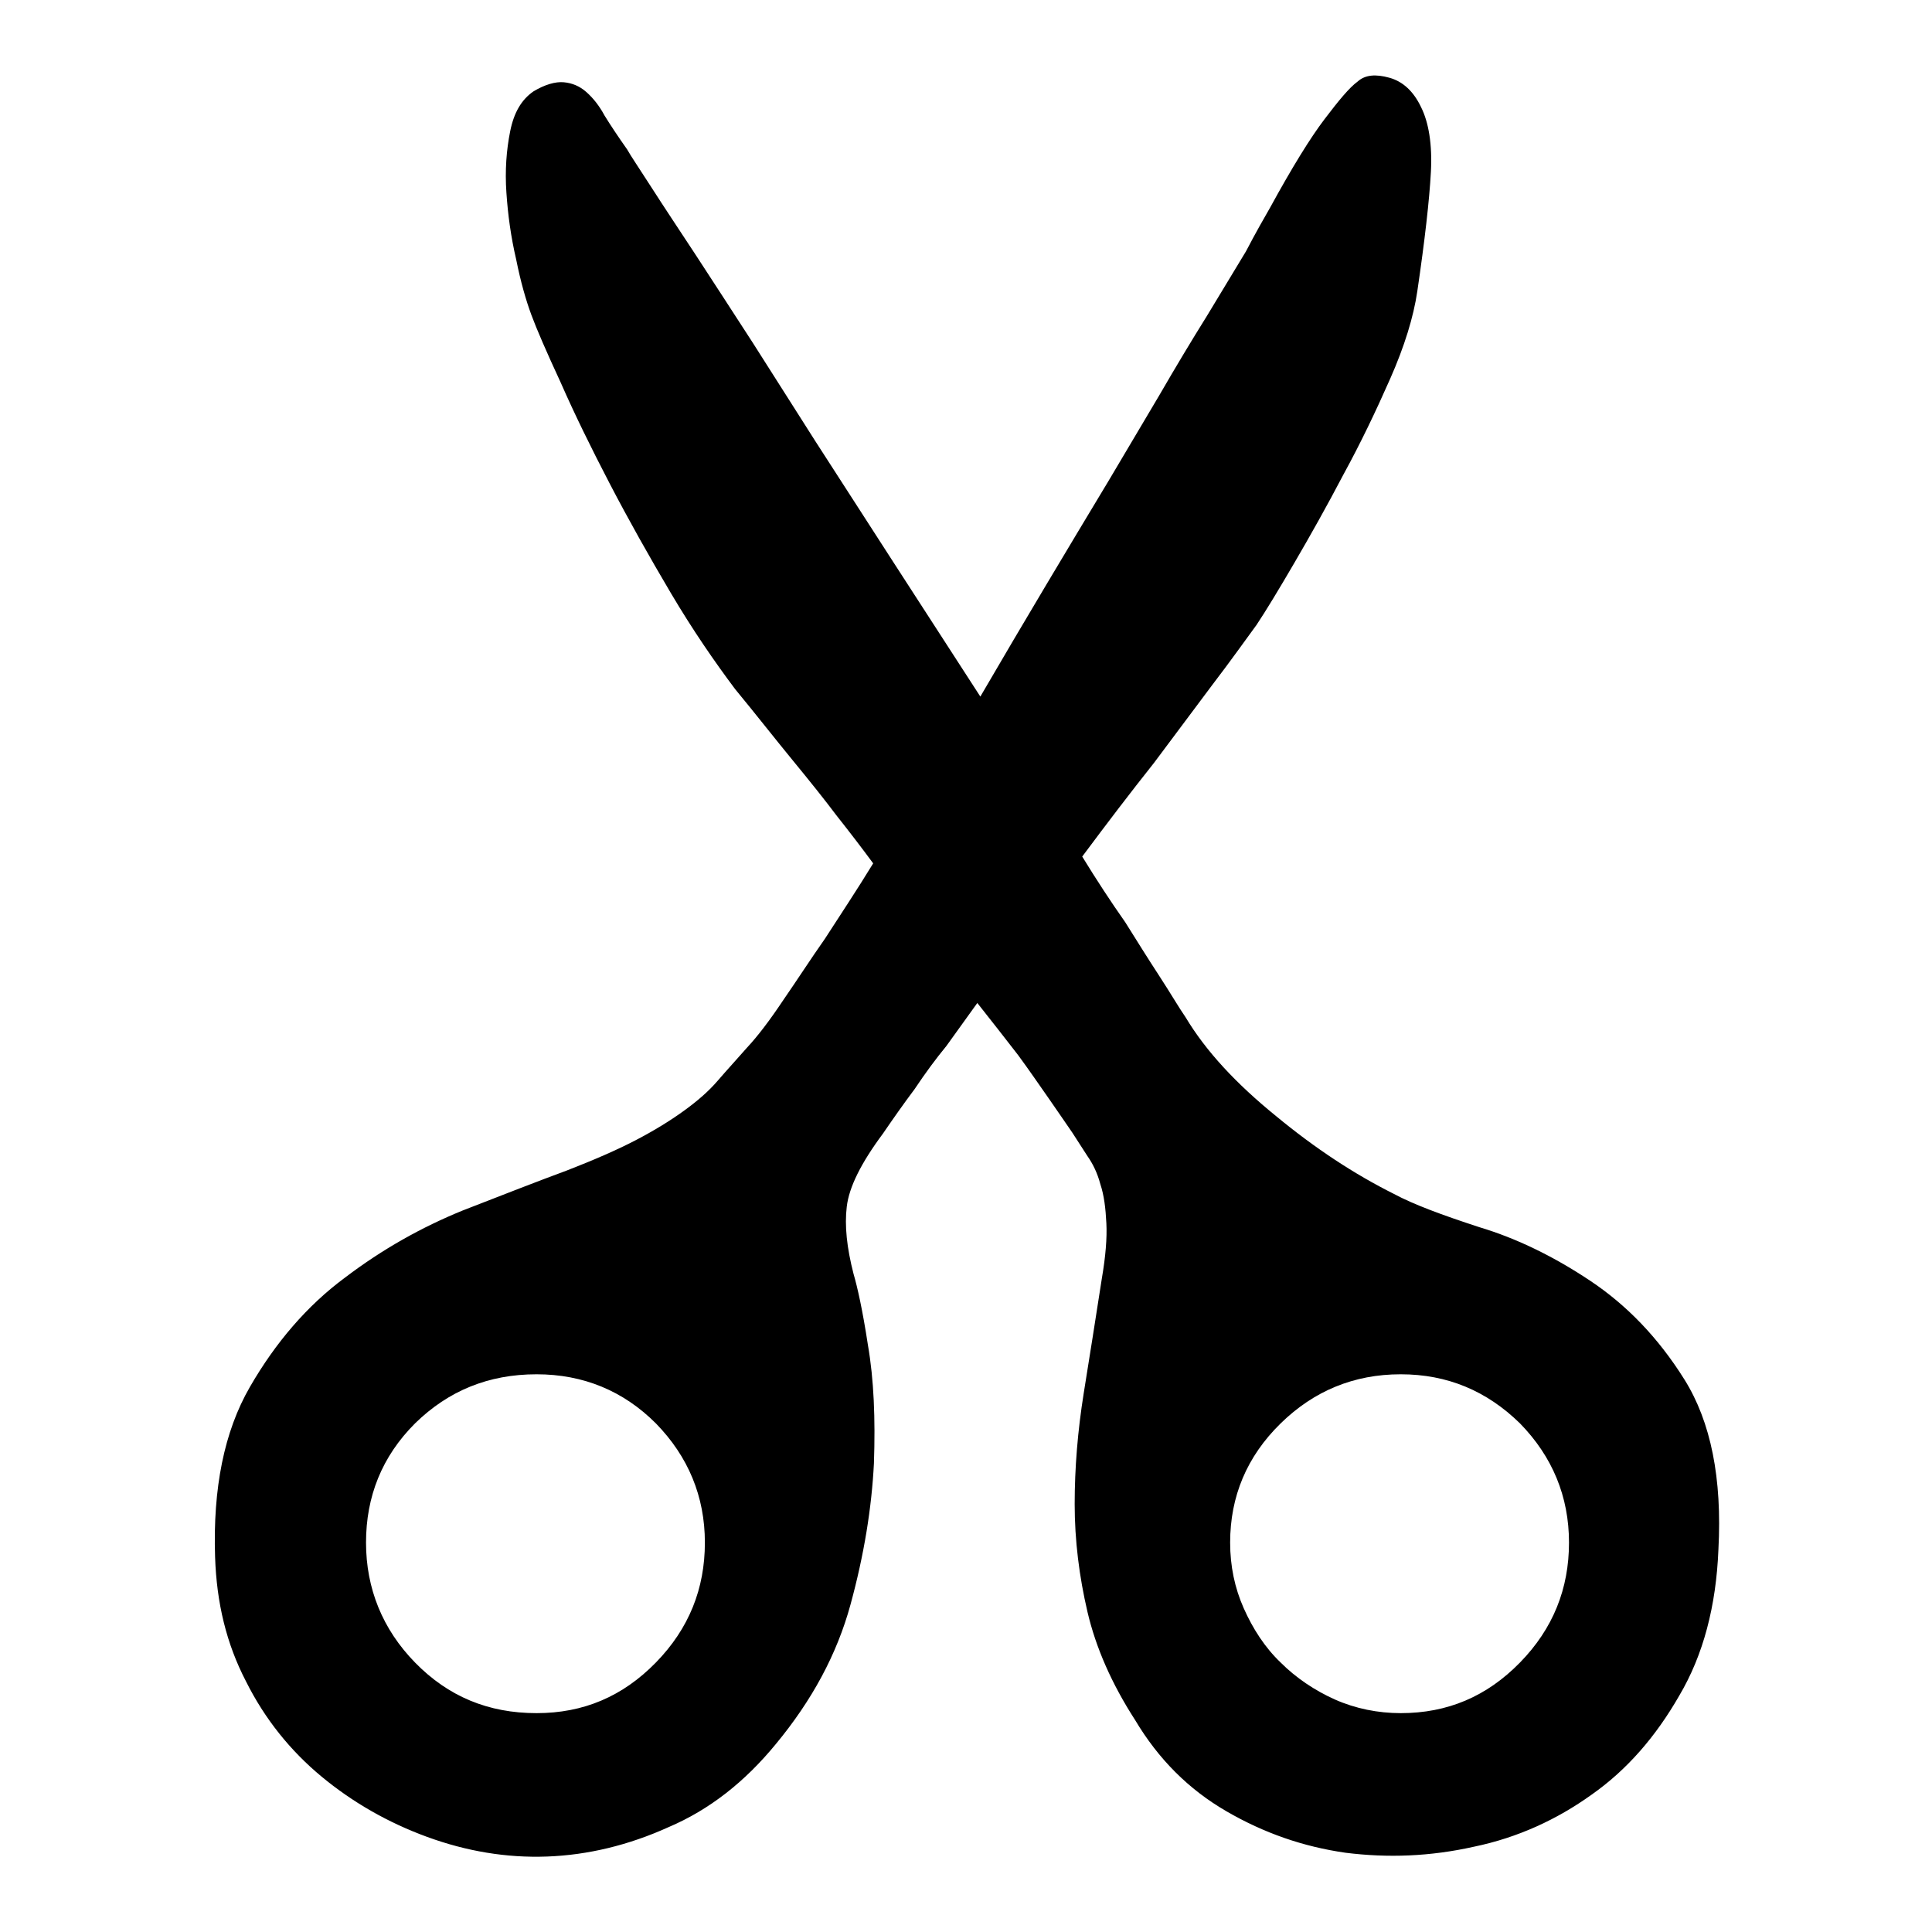 <?xml version="1.0" encoding="utf-8"?>
<!-- Svg Vector Icons : http://www.onlinewebfonts.com/icon -->
<!DOCTYPE svg PUBLIC "-//W3C//DTD SVG 1.1//EN" "http://www.w3.org/Graphics/SVG/1.1/DTD/svg11.dtd">
<svg version="1.1" xmlns="http://www.w3.org/2000/svg" xmlns:xlink="http://www.w3.org/1999/xlink" x="0px" y="0px" viewBox="0 0 256 256" enable-background="new 0 0 256 256" xml:space="preserve">
<g><g><path fill="#000000" d="M168.3,27.5c2.9-5.3,5.3-9.2,7.2-11.7c1.9-2.5,3.3-4.2,4.4-5c1-0.9,2.4-1,4.2-0.5c1.8,0.5,3.2,1.8,4.2,3.9c1,2,1.5,4.9,1.3,8.6c-0.2,3.7-0.8,9-1.8,15.8c-0.5,3.4-1.7,7.3-3.6,11.6c-1.9,4.3-3.9,8.5-6.2,12.7c-2.2,4.2-4.4,8.1-6.5,11.7c-2.1,3.6-3.8,6.4-5,8.2c-1.4,1.9-3.3,4.6-5.9,8l-7.7,10.3c-3.1,3.9-6.3,8.1-9.5,12.4c1.9,3.1,3.8,6,5.7,8.7c1.5,2.4,3,4.8,4.5,7.1c1.5,2.3,2.6,4.2,3.5,5.5c2.7,4.5,6.7,8.8,12,13.1c5.2,4.3,10.4,7.7,15.6,10.3c2.6,1.4,6.4,2.8,11.3,4.4c5,1.5,9.9,3.9,14.7,7.1c4.8,3.2,9,7.5,12.5,13.1c3.5,5.6,5,13.1,4.5,22.5c-0.3,7.5-2,14-5.2,19.4c-3.1,5.4-6.9,9.8-11.6,13.1c-4.6,3.3-9.8,5.7-15.6,6.9c-5.8,1.3-11.4,1.5-17,0.8c-5.6-0.8-10.8-2.6-15.8-5.5c-5-2.9-9-6.9-12.1-12.1c-3.1-4.8-5.2-9.6-6.3-14.3c-1.1-4.7-1.7-9.5-1.7-14.3s0.4-9.7,1.2-14.7c0.8-5,1.6-10,2.4-15.2c0.5-2.9,0.7-5.4,0.6-7.3c-0.1-2-0.3-3.7-0.8-5.2c-0.4-1.5-1-2.7-1.7-3.7l-2-3.1c-0.7-1-1.7-2.5-3.1-4.5c-1.4-2-2.7-3.9-4.1-5.8c-1.7-2.2-3.5-4.5-5.4-6.9l-4.1,5.7c-1.4,1.7-2.8,3.6-4.2,5.7c-1.5,2-2.9,4-4.2,5.9c-2.9,3.9-4.5,7.1-4.8,9.7c-0.3,2.5,0,5.4,0.9,8.9c0.5,1.7,1.2,4.8,1.9,9.4c0.8,4.6,1,9.8,0.8,15.7c-0.3,5.9-1.3,12.1-3.1,18.7s-5.1,12.7-9.9,18.5c-4.1,5-8.8,8.7-14.2,11c-5.3,2.4-10.7,3.7-16.1,3.9c-5.4,0.2-10.7-0.7-15.9-2.6c-5.2-1.9-9.9-4.6-14-8c-4.1-3.4-7.5-7.6-10-12.6c-2.6-5-3.9-10.4-4.1-16.5c-0.3-9.1,1.2-16.6,4.6-22.5c3.4-5.9,7.6-10.8,12.6-14.5c5-3.8,10.2-6.7,15.6-8.9c5.4-2.1,10-3.9,13.8-5.3c3.6-1.4,6.6-2.7,9.1-4c2.5-1.3,4.6-2.6,6.4-3.9s3.3-2.6,4.5-4c1.2-1.4,2.5-2.8,3.9-4.4c1.4-1.5,3-3.6,4.8-6.3c1.8-2.6,3.6-5.4,5.5-8.1c2-3.1,4.2-6.4,6.4-10c-1.4-1.9-3-4-4.9-6.4c-1.5-2-3.5-4.5-5.8-7.3c-2.3-2.8-4.8-6-7.6-9.4c-2.7-3.6-5.6-7.8-8.5-12.7c-2.9-4.9-5.6-9.7-8.1-14.5c-2.5-4.8-4.7-9.3-6.5-13.4c-1.9-4.1-3.2-7.1-3.9-9c-0.7-1.9-1.4-4.3-2-7.3c-0.7-3-1.1-5.9-1.3-8.9c-0.2-2.9,0-5.6,0.5-8.1c0.5-2.5,1.5-4.2,3.1-5.3c1.5-0.9,2.9-1.3,4-1.2c1.1,0.1,2.1,0.5,3,1.3c0.9,0.8,1.7,1.8,2.4,3.1c0.8,1.3,1.8,2.8,3,4.5c0.5,0.9,1.6,2.5,3.2,5c1.6,2.5,3.6,5.5,5.9,9c2.3,3.5,4.8,7.4,7.6,11.7l8.2,12.9c6.5,10.1,13.8,21.4,21.9,33.9c6-10.3,11.7-19.8,17-28.6l6.7-11.3c2.2-3.8,4.3-7.3,6.3-10.5c2-3.3,3.7-6.1,5.2-8.6C166.4,30.8,167.5,28.9,168.3,27.5L168.3,27.5z M71.1,182.1c-6.4,0-11.7,2.2-16.1,6.5c-4.4,4.4-6.5,9.7-6.5,15.8s2.2,11.5,6.5,15.9c4.4,4.5,9.7,6.7,16.1,6.7c6.2,0,11.4-2.2,15.8-6.7c4.4-4.5,6.5-9.8,6.5-15.9s-2.2-11.4-6.5-15.8C82.6,184.3,77.3,182.1,71.1,182.1z M185.6,182.1c-6.2,0-11.5,2.2-15.9,6.5c-4.5,4.4-6.7,9.7-6.7,15.8c0,3.1,0.6,6,1.8,8.7c1.2,2.7,2.8,5.2,4.9,7.2c2,2,4.5,3.7,7.2,4.9c2.7,1.2,5.7,1.8,8.7,1.8c6.2,0,11.4-2.2,15.8-6.7c4.4-4.5,6.5-9.8,6.5-15.9s-2.2-11.4-6.5-15.8C197,184.3,191.8,182.1,185.6,182.1z"/></g></g>
</svg>